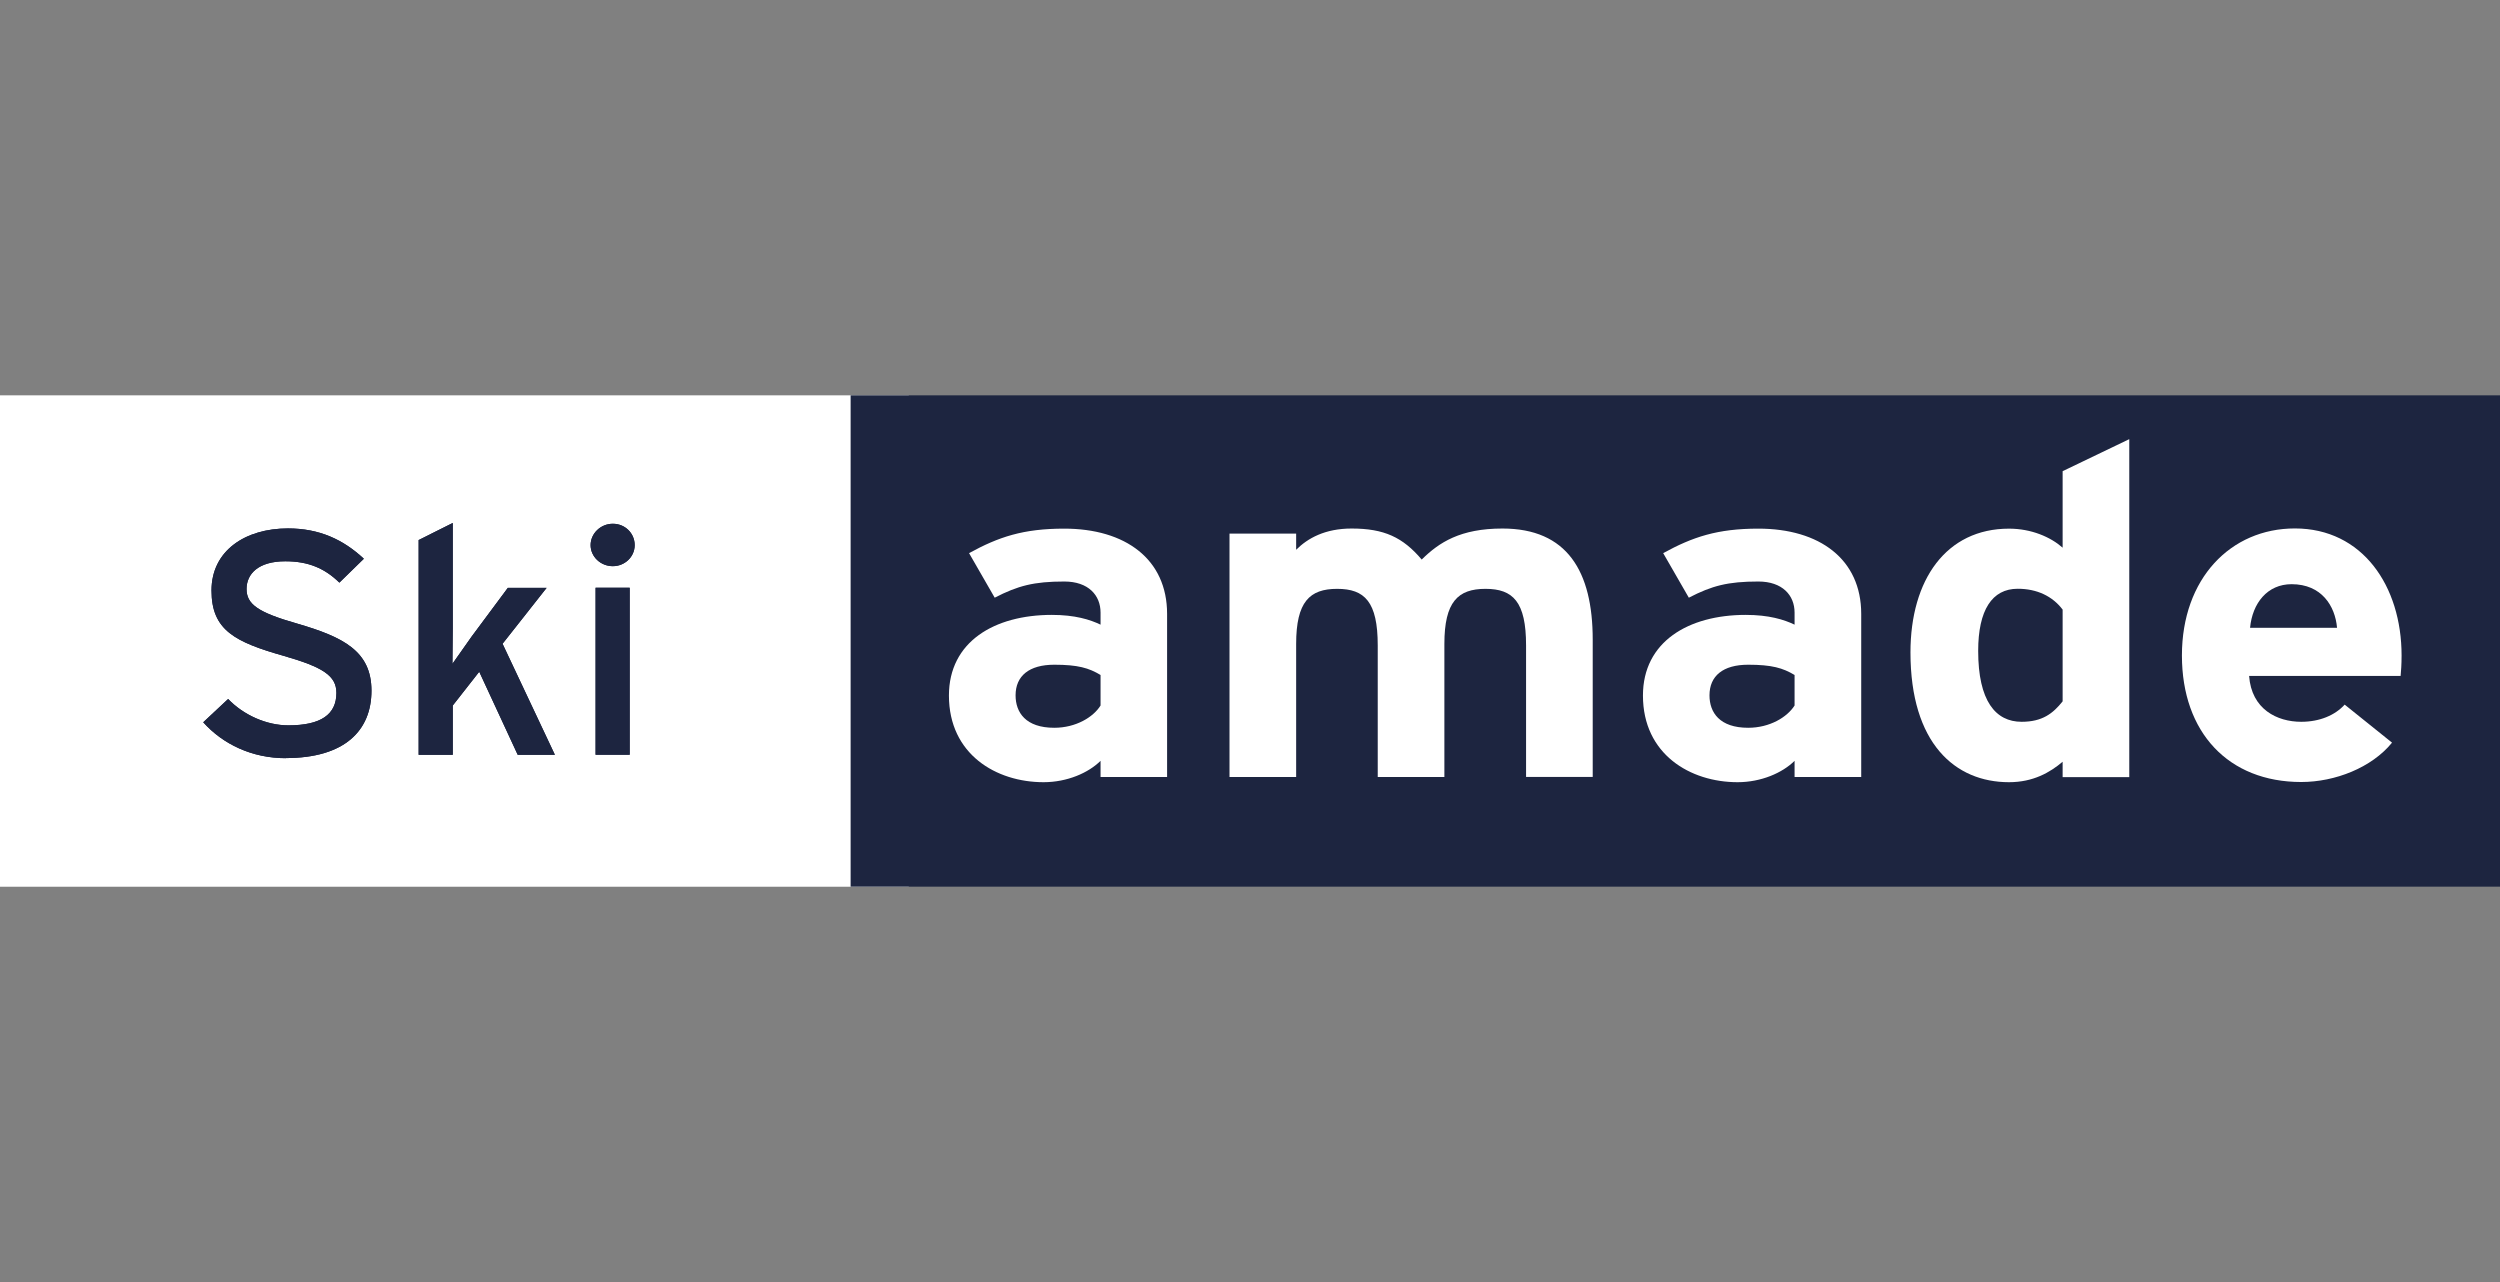 <?xml version="1.0" encoding="UTF-8"?>
<svg xmlns="http://www.w3.org/2000/svg" width="117" height="60" viewBox="0 0 117 60" fill="none">
  <rect x="0" y="0" width="117" height="60" fill="#808080" stroke="none"/>
  <g clip-path="url(#clip0_27_539)">
    <path d="M42.531 18.5H0V41.5H42.531V18.5Z" fill="white"></path>
    <path d="M117 18.5H39.809V41.495H117V18.5Z" fill="#1D2540"></path>
    <mask id="mask0_27_539" style="mask-type:luminance" maskUnits="userSpaceOnUse" x="0" y="18" width="117" height="24">
      <path d="M117 18.5H0V41.5H117V18.5Z" fill="white"></path>
    </mask>
    <g mask="url(#mask0_27_539)">
      <path d="M51.506 31.59C50.961 31.261 50.445 31.109 49.339 31.109C48.164 31.109 47.529 31.633 47.529 32.542C47.529 33.346 48.005 34.06 49.339 34.06C50.356 34.06 51.169 33.56 51.506 33.018V31.585V31.59ZM51.506 36.364V35.607C50.941 36.169 49.944 36.607 48.838 36.607C46.622 36.607 44.41 35.303 44.41 32.551C44.41 30.033 46.537 28.777 49.225 28.777C50.311 28.777 51.01 28.996 51.506 29.234V28.667C51.506 27.863 50.941 27.215 49.81 27.215C48.387 27.215 47.638 27.411 46.552 27.972L45.352 25.887C46.731 25.131 47.881 24.74 49.805 24.74C52.676 24.74 54.62 26.173 54.62 28.729V36.364H51.501H51.506Z" fill="white"></path>
      <path d="M71.42 36.364V30.204C71.42 28.163 70.81 27.558 69.521 27.558C68.232 27.558 67.597 28.163 67.597 30.138V36.364H64.478V30.204C64.478 28.163 63.868 27.558 62.579 27.558C61.29 27.558 60.66 28.163 60.66 30.138V36.364H57.541V24.973H60.66V25.73C61.2 25.188 62.014 24.735 63.258 24.735C64.776 24.735 65.653 25.145 66.536 26.187C67.349 25.383 68.346 24.735 70.315 24.735C73.339 24.735 74.539 26.73 74.539 29.938V36.359H71.42V36.364Z" fill="white"></path>
      <path d="M83.986 31.59C83.44 31.261 82.919 31.109 81.814 31.109C80.638 31.109 80.004 31.633 80.004 32.542C80.004 33.346 80.48 34.06 81.814 34.06C82.83 34.06 83.643 33.56 83.986 33.018V31.585V31.59ZM83.986 36.364V35.607C83.42 36.169 82.424 36.607 81.318 36.607C79.106 36.607 76.89 35.303 76.89 32.551C76.89 30.033 79.017 28.777 81.7 28.777C82.785 28.777 83.49 28.996 83.986 29.234V28.667C83.986 27.863 83.42 27.215 82.29 27.215C80.867 27.215 80.118 27.411 79.037 27.972L77.837 25.887C79.215 25.131 80.371 24.74 82.29 24.74C85.161 24.74 87.105 26.173 87.105 28.729V36.364H83.986Z" fill="white"></path>
      <path d="M96.531 28.529C96.055 27.901 95.331 27.554 94.428 27.554C93.228 27.554 92.579 28.553 92.579 30.462C92.579 32.804 93.392 33.78 94.612 33.78C95.584 33.78 96.08 33.389 96.531 32.823V28.529ZM96.531 36.364V35.65C95.941 36.15 95.152 36.607 94.022 36.607C91.493 36.607 89.41 34.784 89.41 30.533C89.41 27.125 91.086 24.741 94.022 24.741C95.063 24.741 95.966 25.131 96.531 25.631V22.051L99.65 20.552V36.369H96.531V36.364Z" fill="white"></path>
      <path d="M107.246 27.34C106.111 27.34 105.412 28.23 105.303 29.382H109.374C109.285 28.358 108.65 27.34 107.246 27.34ZM112.354 31.633H105.258C105.372 33.195 106.567 33.78 107.698 33.78C108.556 33.78 109.28 33.475 109.731 32.976L111.947 34.756C110.995 35.927 109.28 36.598 107.698 36.598C104.286 36.598 102.114 34.275 102.114 30.677C102.114 27.078 104.395 24.731 107.4 24.731C110.564 24.731 112.394 27.426 112.394 30.677C112.394 31.11 112.369 31.414 112.349 31.633" fill="white"></path>
    </g>
    <path d="M108.645 18.553L105.962 22.518H108.778L112.269 18.548L108.645 18.553Z" fill="#1D2540"></path>
    <mask id="mask1_27_539" style="mask-type:luminance" maskUnits="userSpaceOnUse" x="0" y="18" width="117" height="24">
      <path d="M117 18.5H0V41.5H117V18.5Z" fill="white"></path>
    </mask>
    <g mask="url(#mask1_27_539)">
      <path d="M13.374 35.483C11.792 35.483 10.428 34.826 9.511 33.803L10.676 32.713C11.405 33.47 12.476 33.946 13.498 33.946C15.015 33.946 15.744 33.441 15.744 32.427C15.744 31.623 15.109 31.223 13.294 30.699C10.998 30.047 9.898 29.495 9.898 27.634C9.898 25.773 11.479 24.73 13.478 24.73C14.95 24.73 16.066 25.254 17.028 26.149L15.883 27.267C15.198 26.596 14.425 26.268 13.354 26.268C12.084 26.268 11.539 26.863 11.539 27.563C11.539 28.262 12.035 28.653 13.914 29.186C16.051 29.809 17.385 30.466 17.385 32.323C17.385 34.179 16.145 35.478 13.369 35.478" fill="#1D2540"></path>
      <path d="M24.228 35.322L22.428 31.437L21.189 33.018V35.326H19.592V25.273L21.189 24.474V29.4C21.189 29.881 21.174 30.681 21.174 31.066C21.392 30.757 21.808 30.162 22.076 29.786L23.767 27.511H25.582L23.519 30.128L25.969 35.326H24.233L24.228 35.322Z" fill="#1D2540"></path>
      <path d="M27.873 27.506H29.469V35.322H27.873V27.506ZM28.681 26.497C28.106 26.497 27.64 26.049 27.64 25.511C27.64 24.973 28.106 24.512 28.681 24.512C29.256 24.512 29.703 24.959 29.703 25.511C29.703 26.064 29.236 26.497 28.681 26.497Z" fill="#1D2540"></path>
      <path d="M13.374 35.483C11.792 35.483 10.428 34.826 9.511 33.803L10.676 32.713C11.405 33.47 12.476 33.946 13.498 33.946C15.015 33.946 15.744 33.441 15.744 32.427C15.744 31.623 15.109 31.223 13.294 30.699C10.998 30.047 9.898 29.495 9.898 27.634C9.898 25.773 11.479 24.73 13.478 24.73C14.95 24.73 16.066 25.254 17.028 26.149L15.883 27.267C15.198 26.596 14.425 26.268 13.354 26.268C12.084 26.268 11.539 26.863 11.539 27.563C11.539 28.262 12.035 28.653 13.914 29.186C16.051 29.809 17.385 30.466 17.385 32.323C17.385 34.179 16.145 35.478 13.369 35.478" fill="#1D2540"></path>
      <path d="M24.228 35.322L22.428 31.437L21.189 33.018V35.326H19.592V25.273L21.189 24.474V29.4C21.189 29.881 21.174 30.681 21.174 31.066C21.392 30.757 21.808 30.162 22.076 29.786L23.767 27.511H25.582L23.519 30.128L25.969 35.326H24.233L24.228 35.322Z" fill="#1D2540"></path>
      <path d="M27.873 27.506H29.469V35.322H27.873V27.506ZM28.681 26.497C28.106 26.497 27.64 26.049 27.64 25.511C27.64 24.973 28.106 24.512 28.681 24.512C29.256 24.512 29.703 24.959 29.703 25.511C29.703 26.064 29.236 26.497 28.681 26.497Z" fill="#1D2540"></path>
    </g>
  </g>
  <defs>
    <clipPath id="clip0_27_539">
      <rect width="117" height="23" fill="white" transform="translate(0 18.5)"></rect>
    </clipPath>
  </defs>
</svg>
